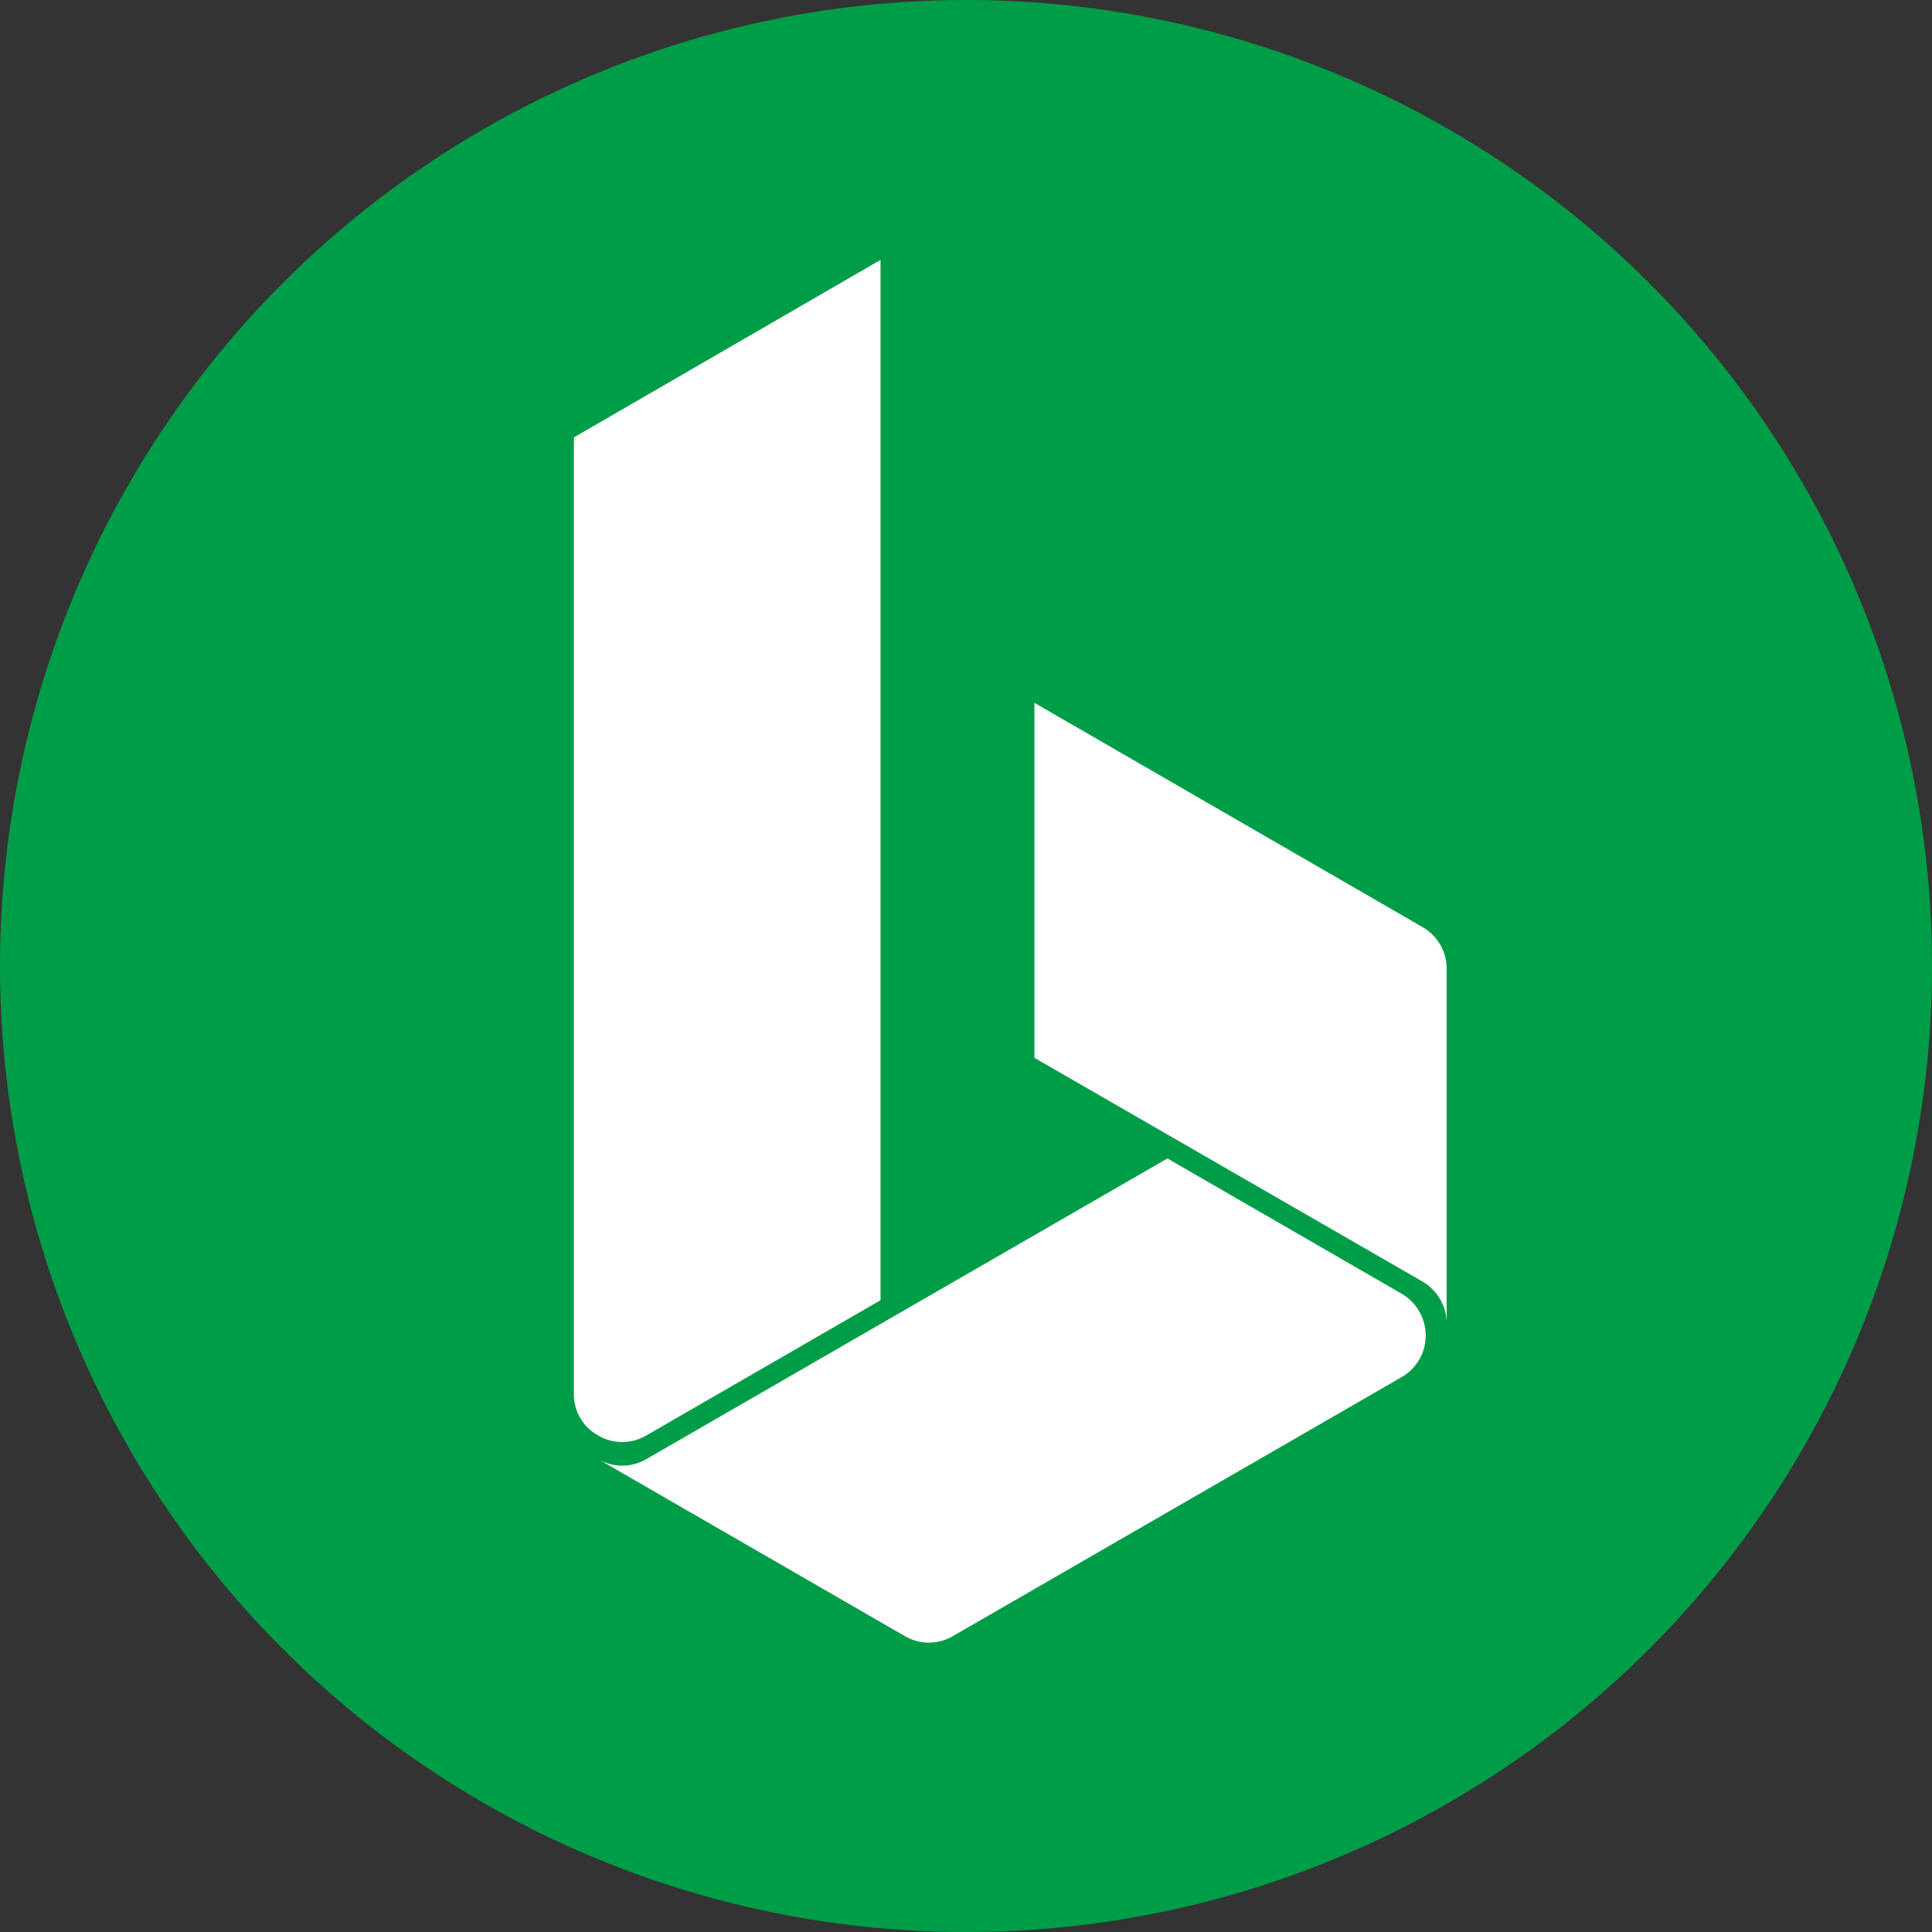 <?xml version="1.0" encoding="UTF-8"?>
<svg xmlns="http://www.w3.org/2000/svg" id="BrightManager_Icon_RGB" width="134.431" height="134.431" viewBox="0 0 134.431 134.431">
  <rect x="0" y="0" width="134.431" height="134.431" fill="#333333" stroke="none"/>
  <defs>
    <style>
      .cls-1 {
        fill: #009d48;
      }

      .cls-2 {
        fill: #fff;
      }
    </style>
  </defs>
  <ellipse id="Ellipse_11" data-name="Ellipse 11" class="cls-1" cx="67.216" cy="67.216" rx="67.216" ry="67.216" transform="translate(0 0)"></ellipse>
  <g id="Group_115" data-name="Group 115" transform="translate(39.931 18.084)">
    <path id="Path_175" data-name="Path 175" class="cls-2" d="M0,78.888a3.252,3.252,0,0,0,1.682,2.906,3.31,3.31,0,0,0,3.365,0l16.29-9.407V0L0,12.351V78.888Z"></path>
    <path id="Path_176" data-name="Path 176" class="cls-2" d="M0,20.917a3.31,3.31,0,0,0,3.365,0L39.616,0,55.906,9.407a3.38,3.38,0,0,1,1.683,2.906,3.335,3.335,0,0,1-1.683,2.906L24.7,33.23a3.309,3.309,0,0,1-3.365,0Z" transform="translate(1.683 62.522)"></path>
    <path id="Path_177" data-name="Path 177" class="cls-2" d="M0,24.7,27,40.266a3.38,3.38,0,0,1,1.682,2.906V18.508A3.335,3.335,0,0,0,27,15.6L0,0Z" transform="translate(32.046 30.821)"></path>
  </g>
</svg>
